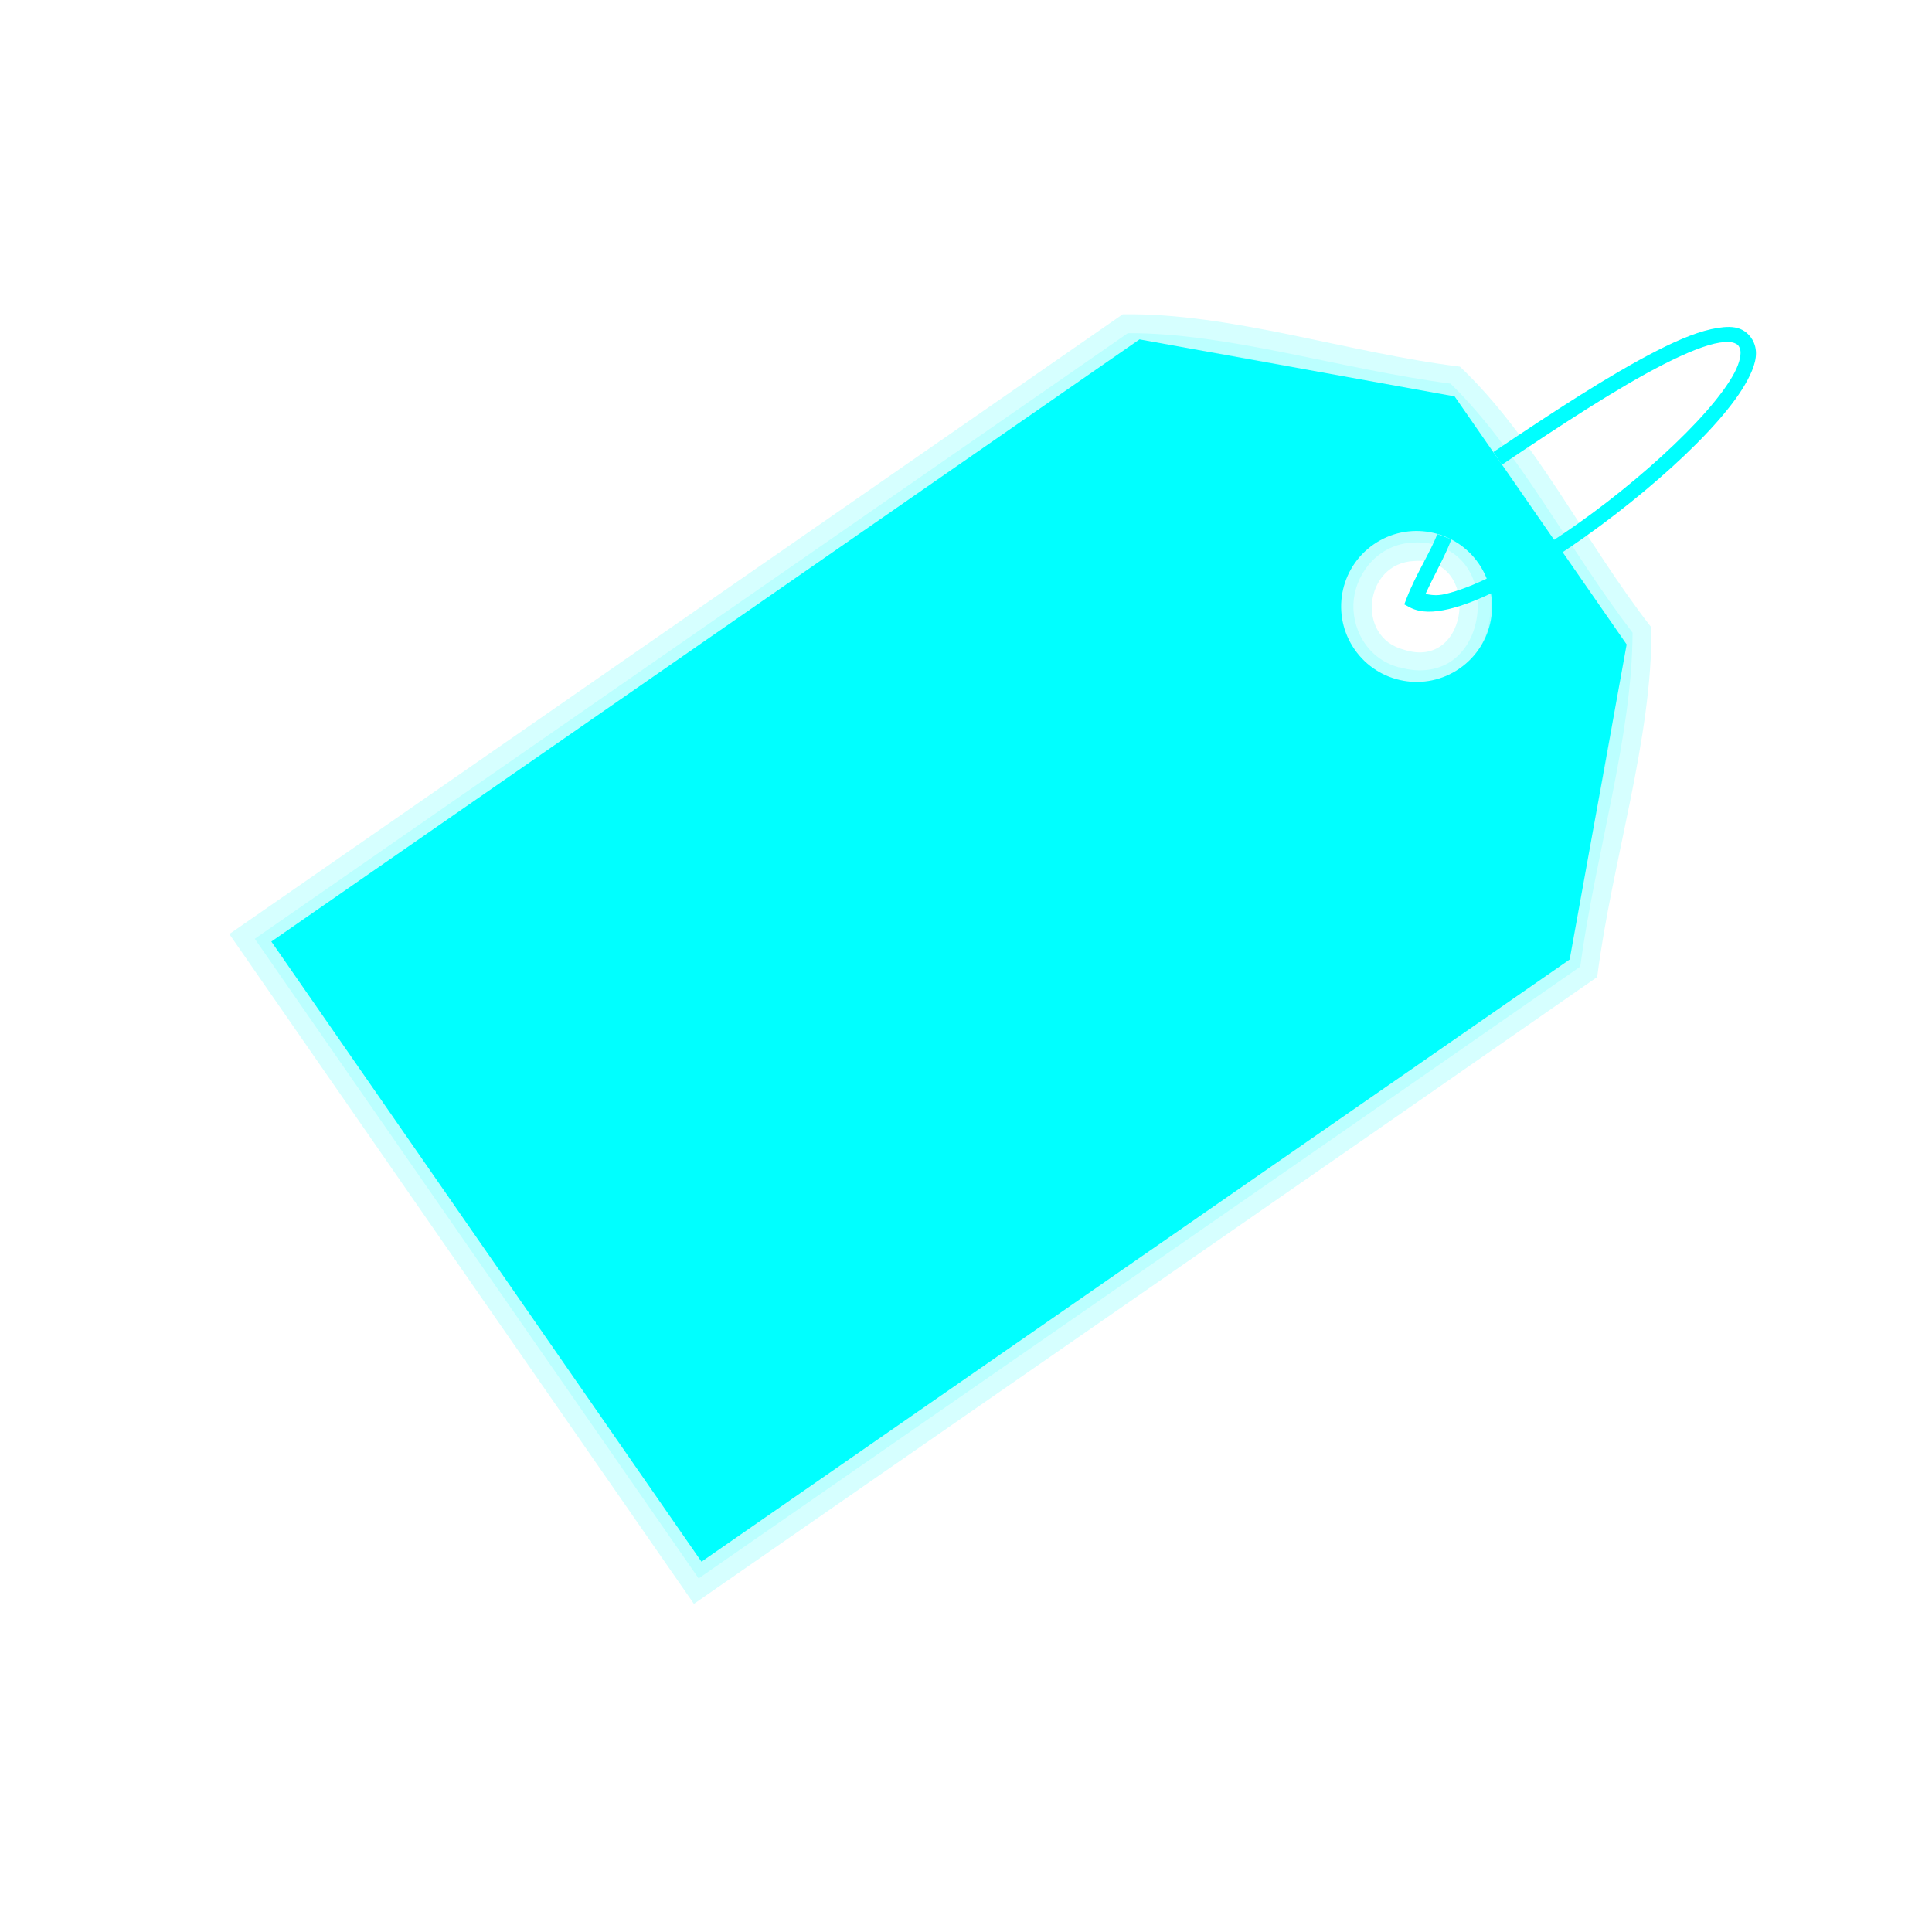 <?xml version="1.0"?><svg width="128" height="128" xmlns="http://www.w3.org/2000/svg">
 <title>Aqua Tag</title>
 <g>
  <title>Layer 1</title>
  <g id="layer1">
   <g id="g3685">
    <g id="g3676" opacity="0.466">
     <path d="m74.381,20.823c-19.728,13.689 -39.465,27.365 -59.188,41.062c10.26,14.792 20.511,29.59 30.781,44.375c19.946,-13.846 39.918,-27.657 59.844,-41.531c0.973,-7.659 3.657,-15.731 3.594,-23.156c-4.351,-5.572 -7.751,-12.622 -12.688,-17.281c-7.369,-0.906 -15.22,-3.588 -22.344,-3.469zm19.312,16.344c4.456,-0.357 3.737,7.322 -0.688,5.875c-3.202,-0.829 -2.617,-5.743 0.688,-5.875z" id="path3624" fill-rule="evenodd" fill="#00ffff" opacity="0.346"/>
     <path d="m74.724,22.073c-19.28,13.378 -38.57,26.74 -57.844,40.125c9.798,14.128 19.599,28.255 29.406,42.375c19.468,-13.513 38.961,-26.993 58.406,-40.531c1.026,-7.54 3.447,-15.245 3.469,-22.126c-4.248,-5.55 -7.592,-12.162 -12.063,-16.5c-7.294,-0.962 -14.783,-3.374 -21.375,-3.343zm18.875,13.875c0.011,-0.001 0.02,0.001 0.031,0c1.443,-0.105 2.724,0.526 3.438,1.468c0.719,0.95 0.927,2.108 0.812,3.219c-0.115,1.111 -0.573,2.237 -1.5,3c-0.913,0.752 -2.292,0.997 -3.687,0.563l0,0.031c-0.025,-0.006 -0.039,-0.025 -0.063,-0.031c-2.131,-0.593 -3.151,-2.688 -2.937,-4.5c0.215,-1.824 1.675,-3.645 3.906,-3.75l0,0z" id="path3670" fill-rule="evenodd" fill="#00ffff" opacity="0.346"/>
     <path d="m74.974,22.885c-18.979,13.169 -37.966,26.326 -56.938,39.5c9.484,13.675 18.946,27.365 28.438,41.031c19.163,-13.3 38.361,-26.55 57.5,-39.874c1.057,-7.428 3.302,-14.858 3.375,-21.376c-4.191,-5.534 -7.494,-11.861 -11.687,-16c-7.204,-0.991 -14.455,-3.247 -20.688,-3.281zm18.562,12.25c0.022,-0.002 0.042,0.001 0.063,0c1.668,-0.111 3.26,0.639 4.125,1.781c0.876,1.157 1.134,2.521 1,3.813c-0.134,1.292 -0.675,2.594 -1.812,3.531c-1.109,0.914 -2.812,1.196 -4.407,0.719l0,0.031c-0.024,-0.006 -0.038,-0.024 -0.062,-0.031c-0.021,-0.007 -0.042,0.007 -0.063,0l0,-0.031c-2.484,-0.725 -3.75,-3.22 -3.5,-5.344c0.253,-2.146 2.033,-4.33 4.656,-4.469l0,0z" id="path3672" fill-rule="evenodd" fill="#00ffff" opacity="0.346"/>
    </g>
    <path d="m96.703,44.287c-2.269,1.574 -5.384,1.01 -6.958,-1.259c-1.574,-2.269 -1.01,-5.384 1.259,-6.958c2.269,-1.574 5.384,-1.01 6.958,1.259c1.574,2.269 1.01,5.384 -1.259,6.958zm-21.206,-21.801l20.874,3.776l11.399,16.434l-3.776,20.874l-57.519,39.895l-28.497,-41.085l57.519,-39.895z" id="path2820" fill-rule="evenodd" fill="#00ffff"/>
    <path id="path2830" d="m113.786,21.729c-1.105,0.172 -2.442,0.706 -4,1.5c-3.116,1.587 -7.044,4.16 -10.843,6.719l0.562,0.843c3.793,-2.554 7.691,-5.113 10.719,-6.656c1.514,-0.771 2.822,-1.298 3.719,-1.437c0.448,-0.07 0.769,-0.047 0.968,0.031c0.2,0.077 0.299,0.165 0.375,0.406c0.085,0.265 0.008,0.838 -0.375,1.562c-0.383,0.725 -1.017,1.588 -1.843,2.532c-1.652,1.887 -4.038,4.055 -6.594,6.031c-2.557,1.976 -5.301,3.755 -7.625,4.906c-1.162,0.576 -2.226,0.985 -3.094,1.188c-0.608,0.141 -0.942,0.057 -1.312,0c0.56,-1.23 1.283,-2.475 1.718,-3.625l-0.937,-0.344c-0.444,1.173 -1.422,2.669 -2.031,4.25l-0.157,0.406l0.407,0.219c0.703,0.352 1.547,0.323 2.531,0.094c0.984,-0.23 2.105,-0.684 3.312,-1.282c2.414,-1.195 5.184,-3.023 7.782,-5.031c2.597,-2.007 5.033,-4.195 6.75,-6.156c0.858,-0.981 1.527,-1.884 1.968,-2.719c0.442,-0.834 0.694,-1.605 0.469,-2.312c-0.153,-0.482 -0.523,-0.889 -0.969,-1.063c-0.445,-0.174 -0.947,-0.149 -1.5,-0.062l0,0z" stroke-width="1px" fill="#00ffff"/>
   </g>
  </g>
 </g>
</svg>